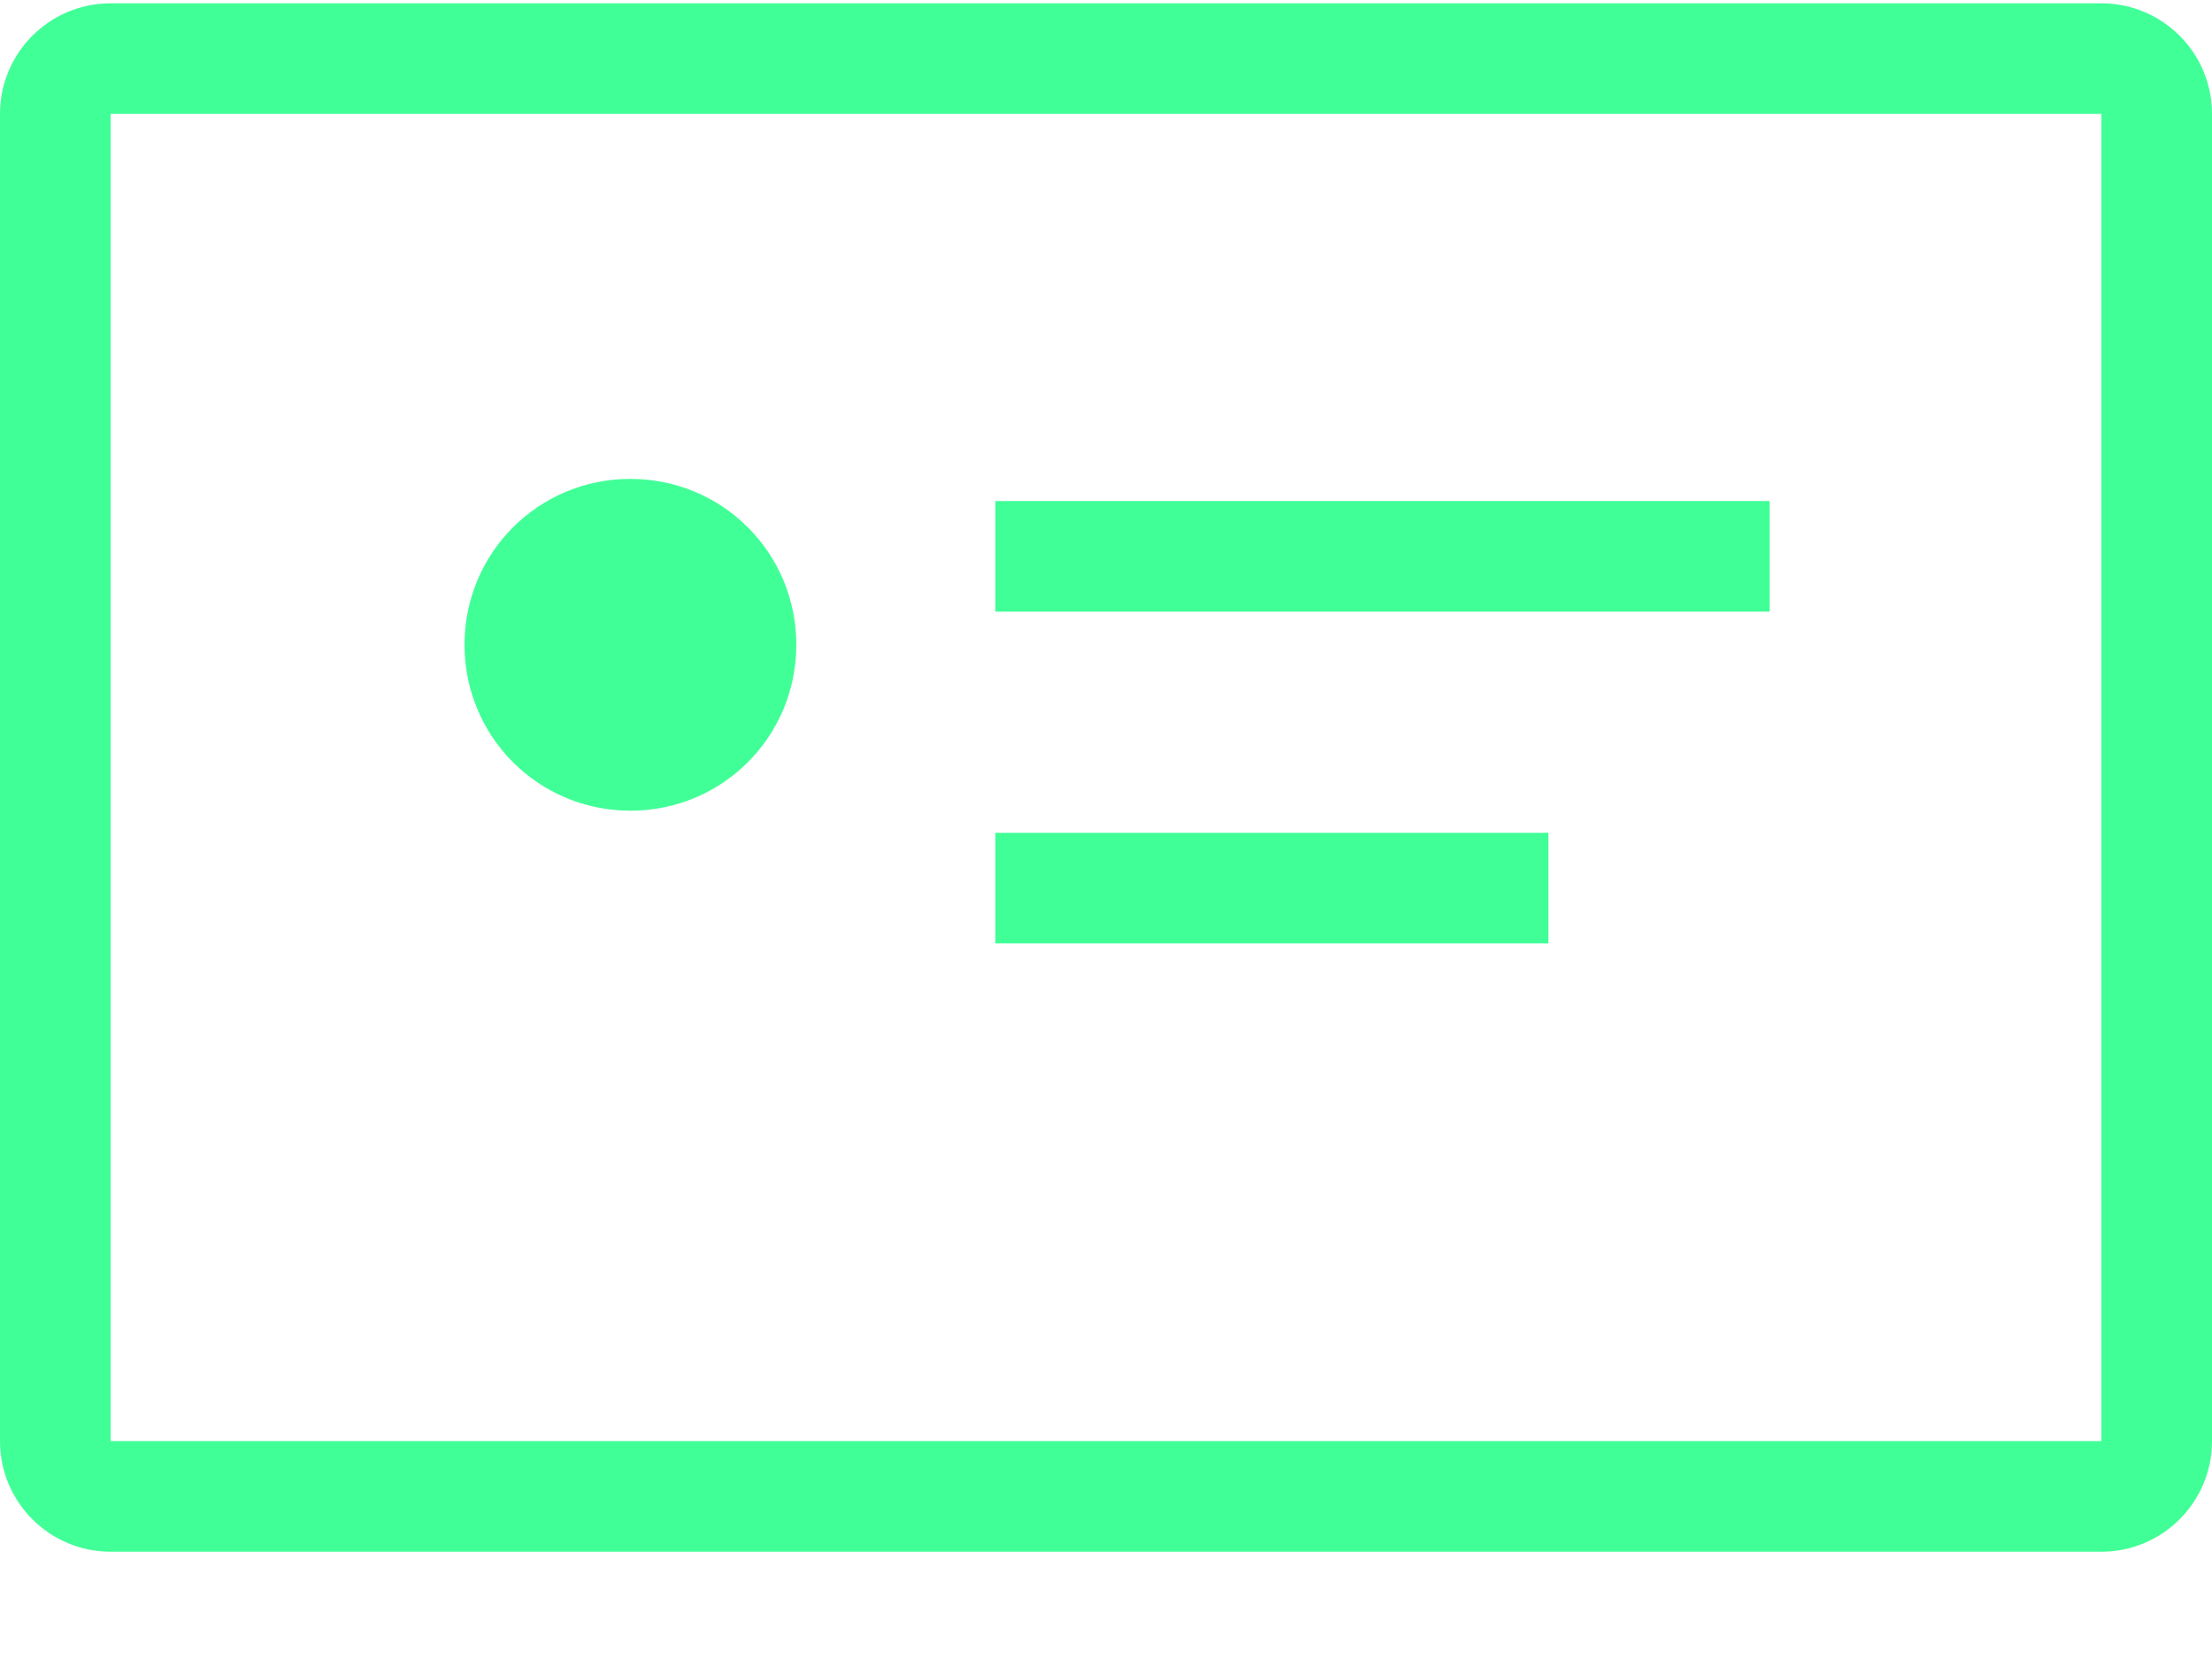 <svg width="20" height="15" viewBox="0 0 20 15" fill="none" xmlns="http://www.w3.org/2000/svg">
<path d="M4.2 5.83C4.2 4.998 4.868 4.33 5.7 4.33C6.532 4.33 7.2 4.998 7.2 5.83C7.2 6.661 6.532 7.33 5.7 7.33C4.868 7.33 4.2 6.661 4.2 5.83Z" fill="#41FF97"/>
<path d="M9 5.53H16V4.53H9V5.53Z" fill="#41FF97"/>
<path d="M14 8.53H9V7.53H14V8.53Z" fill="#41FF97"/>
<path fill-rule="evenodd" clip-rule="evenodd" d="M0 1.03C0 0.477 0.448 0.03 1 0.03H19C19.552 0.03 20 0.477 20 1.03V13.03C20 13.582 19.552 14.03 19 14.03H1C0.448 14.03 0 13.582 0 13.03V1.03ZM1 1.03H19V13.03H1V1.03Z" fill="#41FF97"/>
</svg>
